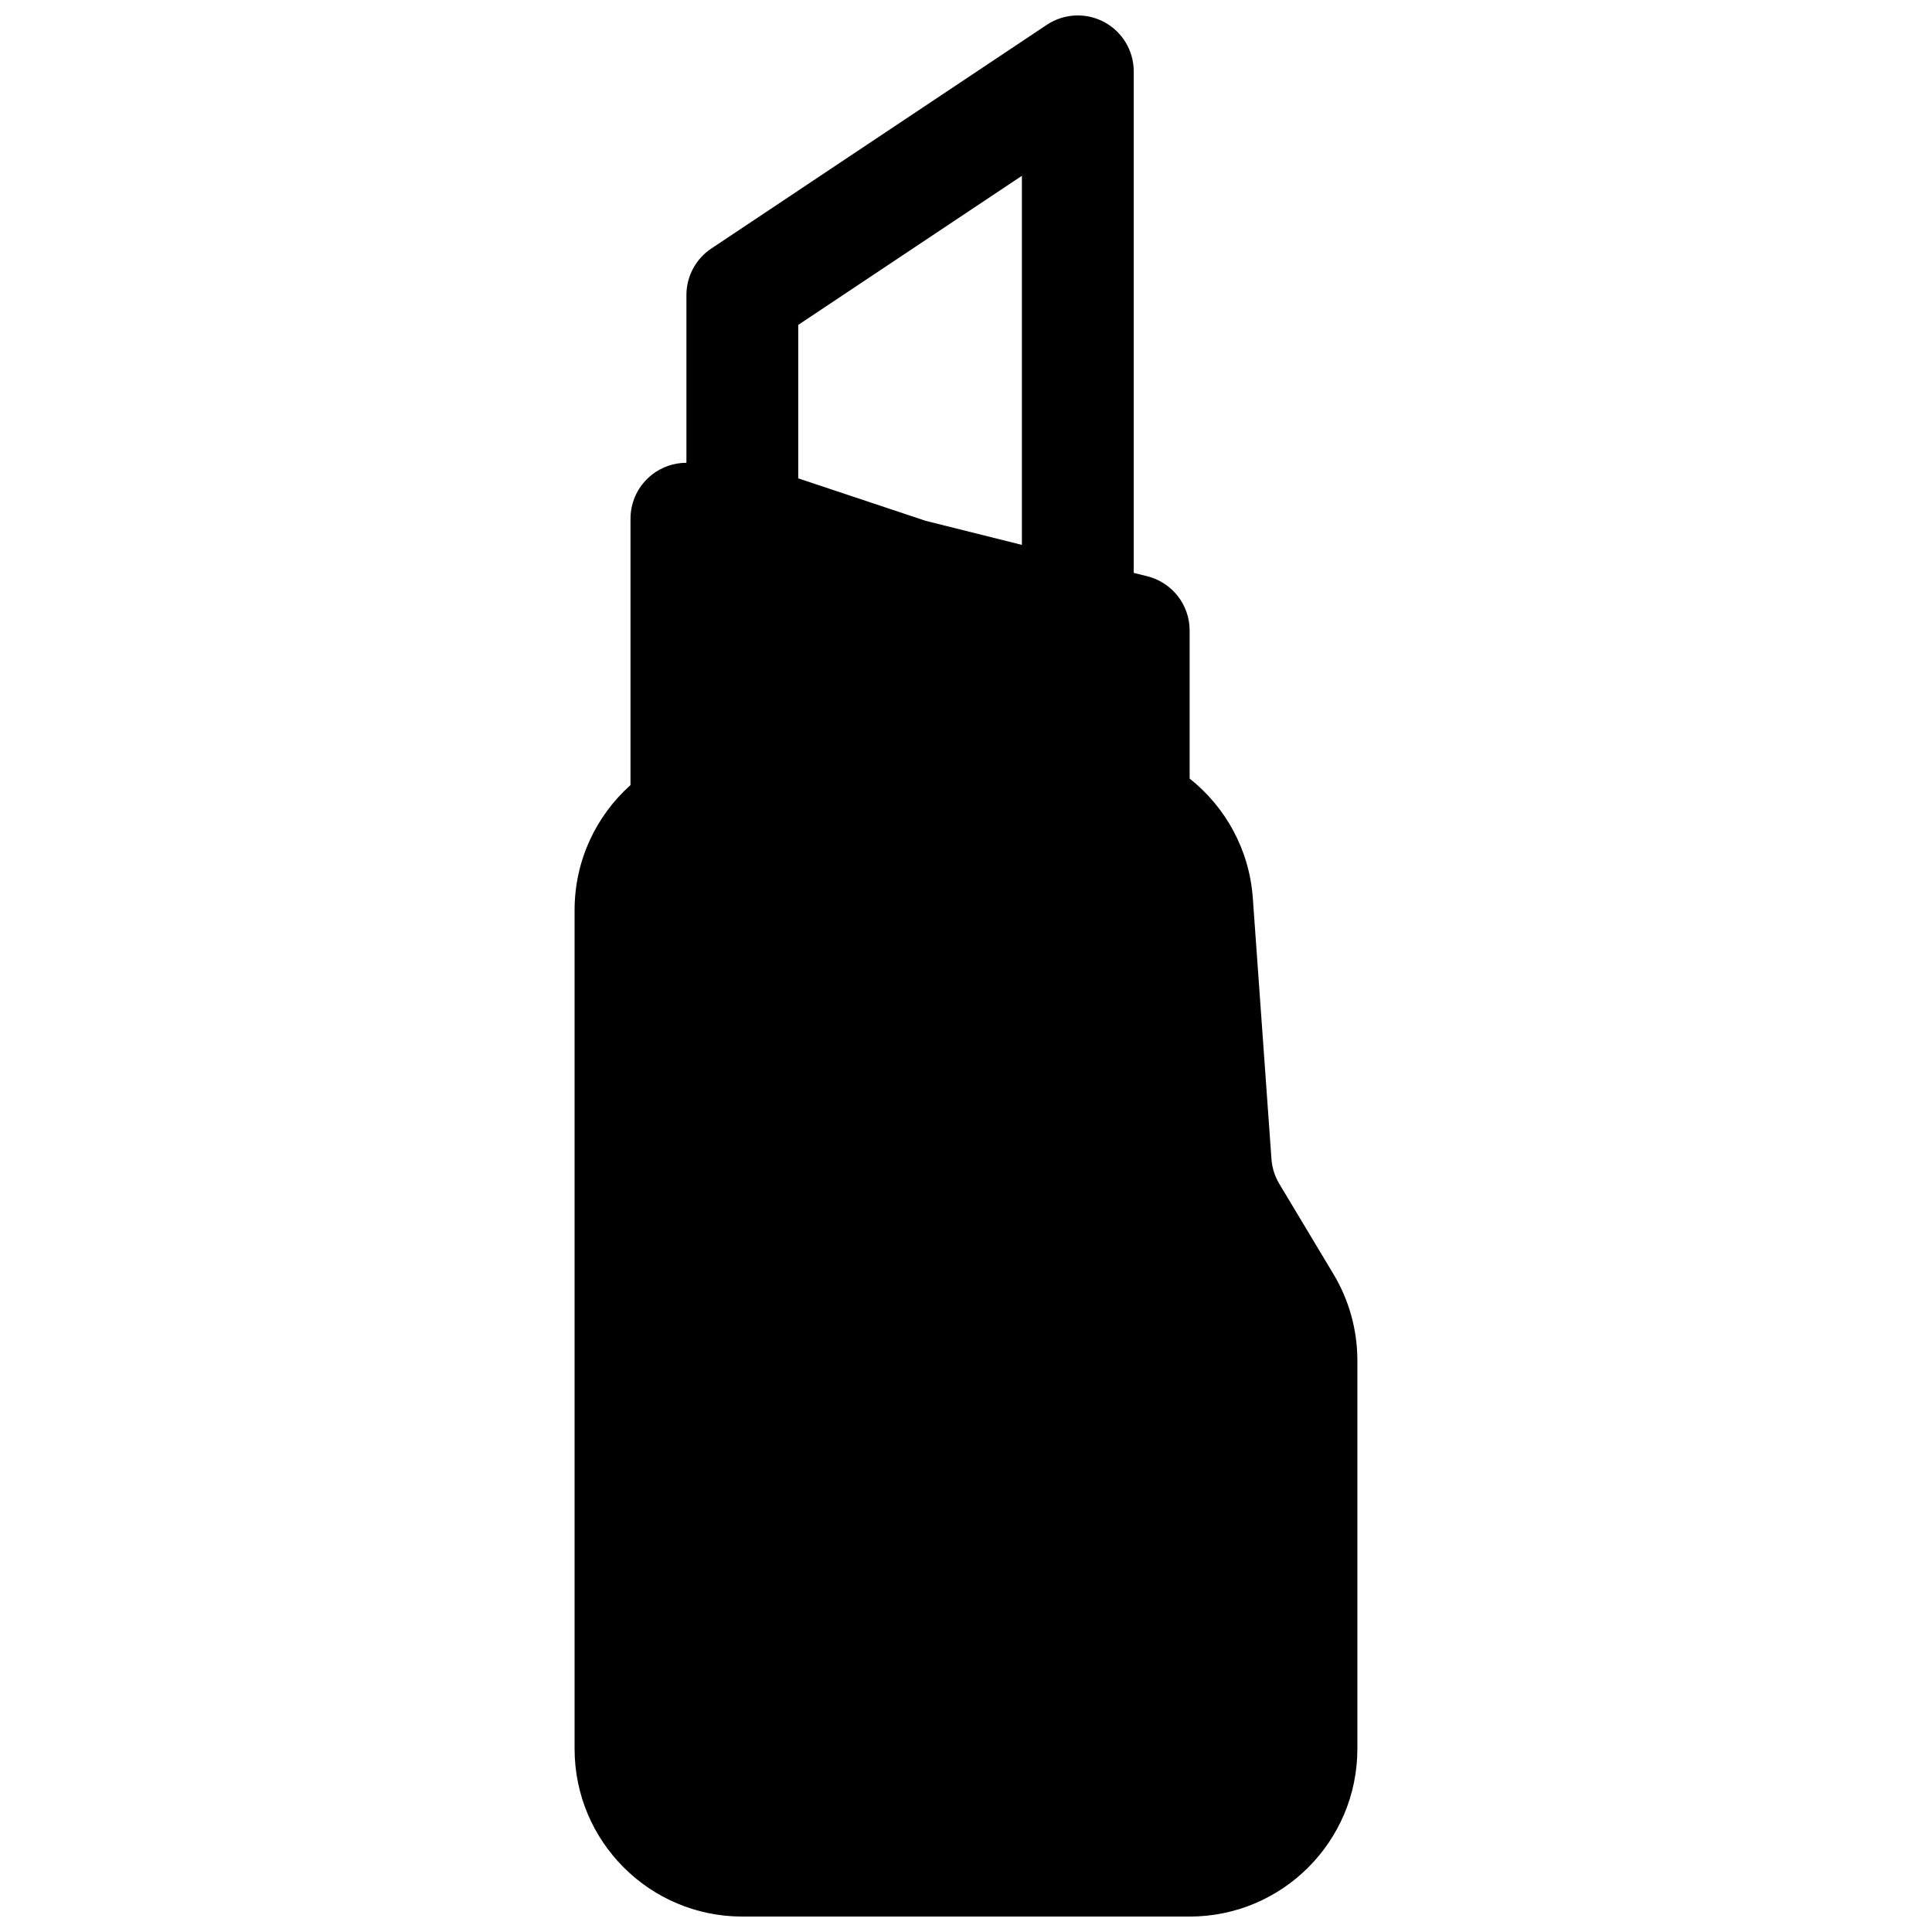 <?xml version="1.0" encoding="UTF-8"?>
<!-- Uploaded to: SVG Repo, www.svgrepo.com, Generator: SVG Repo Mixer Tools -->
<svg width="800px" height="800px" version="1.1" viewBox="144 144 512 512" xmlns="http://www.w3.org/2000/svg">
 <defs>
  <clipPath id="a">
   <path d="m296 148.09h208v503.81h-208z"/>
  </clipPath>
 </defs>
 <g clip-path="url(#a)">
  <path d="m421.41 150.58c4.547-3.031 10.395-3.312 15.211-0.734 4.82 2.578 7.828 7.598 7.828 13.062v132.91l3.594 0.898c6.598 1.648 11.223 7.574 11.223 14.375v39.238c9.465 7.496 15.828 18.785 16.746 31.688l4.938 69.137c0.168 2.32 0.879 4.57 2.074 6.566l14.363 23.934c4.144 6.91 6.332 14.812 6.332 22.871v102.93c0 24.551-19.902 44.453-44.453 44.453h-118.54c-24.551 0-44.453-19.902-44.453-44.453v-222.27c0-13.164 5.723-24.992 14.816-33.133v-70.59c0-4.566 2.102-8.875 5.699-11.68 2.633-2.055 5.848-3.141 9.121-3.141v-44.453c0-4.953 2.477-9.582 6.598-12.328zm-6.598 137.82-25.488-6.371-33.785-11.262v-40.66l59.273-39.516z" fill-rule="evenodd"/>
 </g>
</svg>